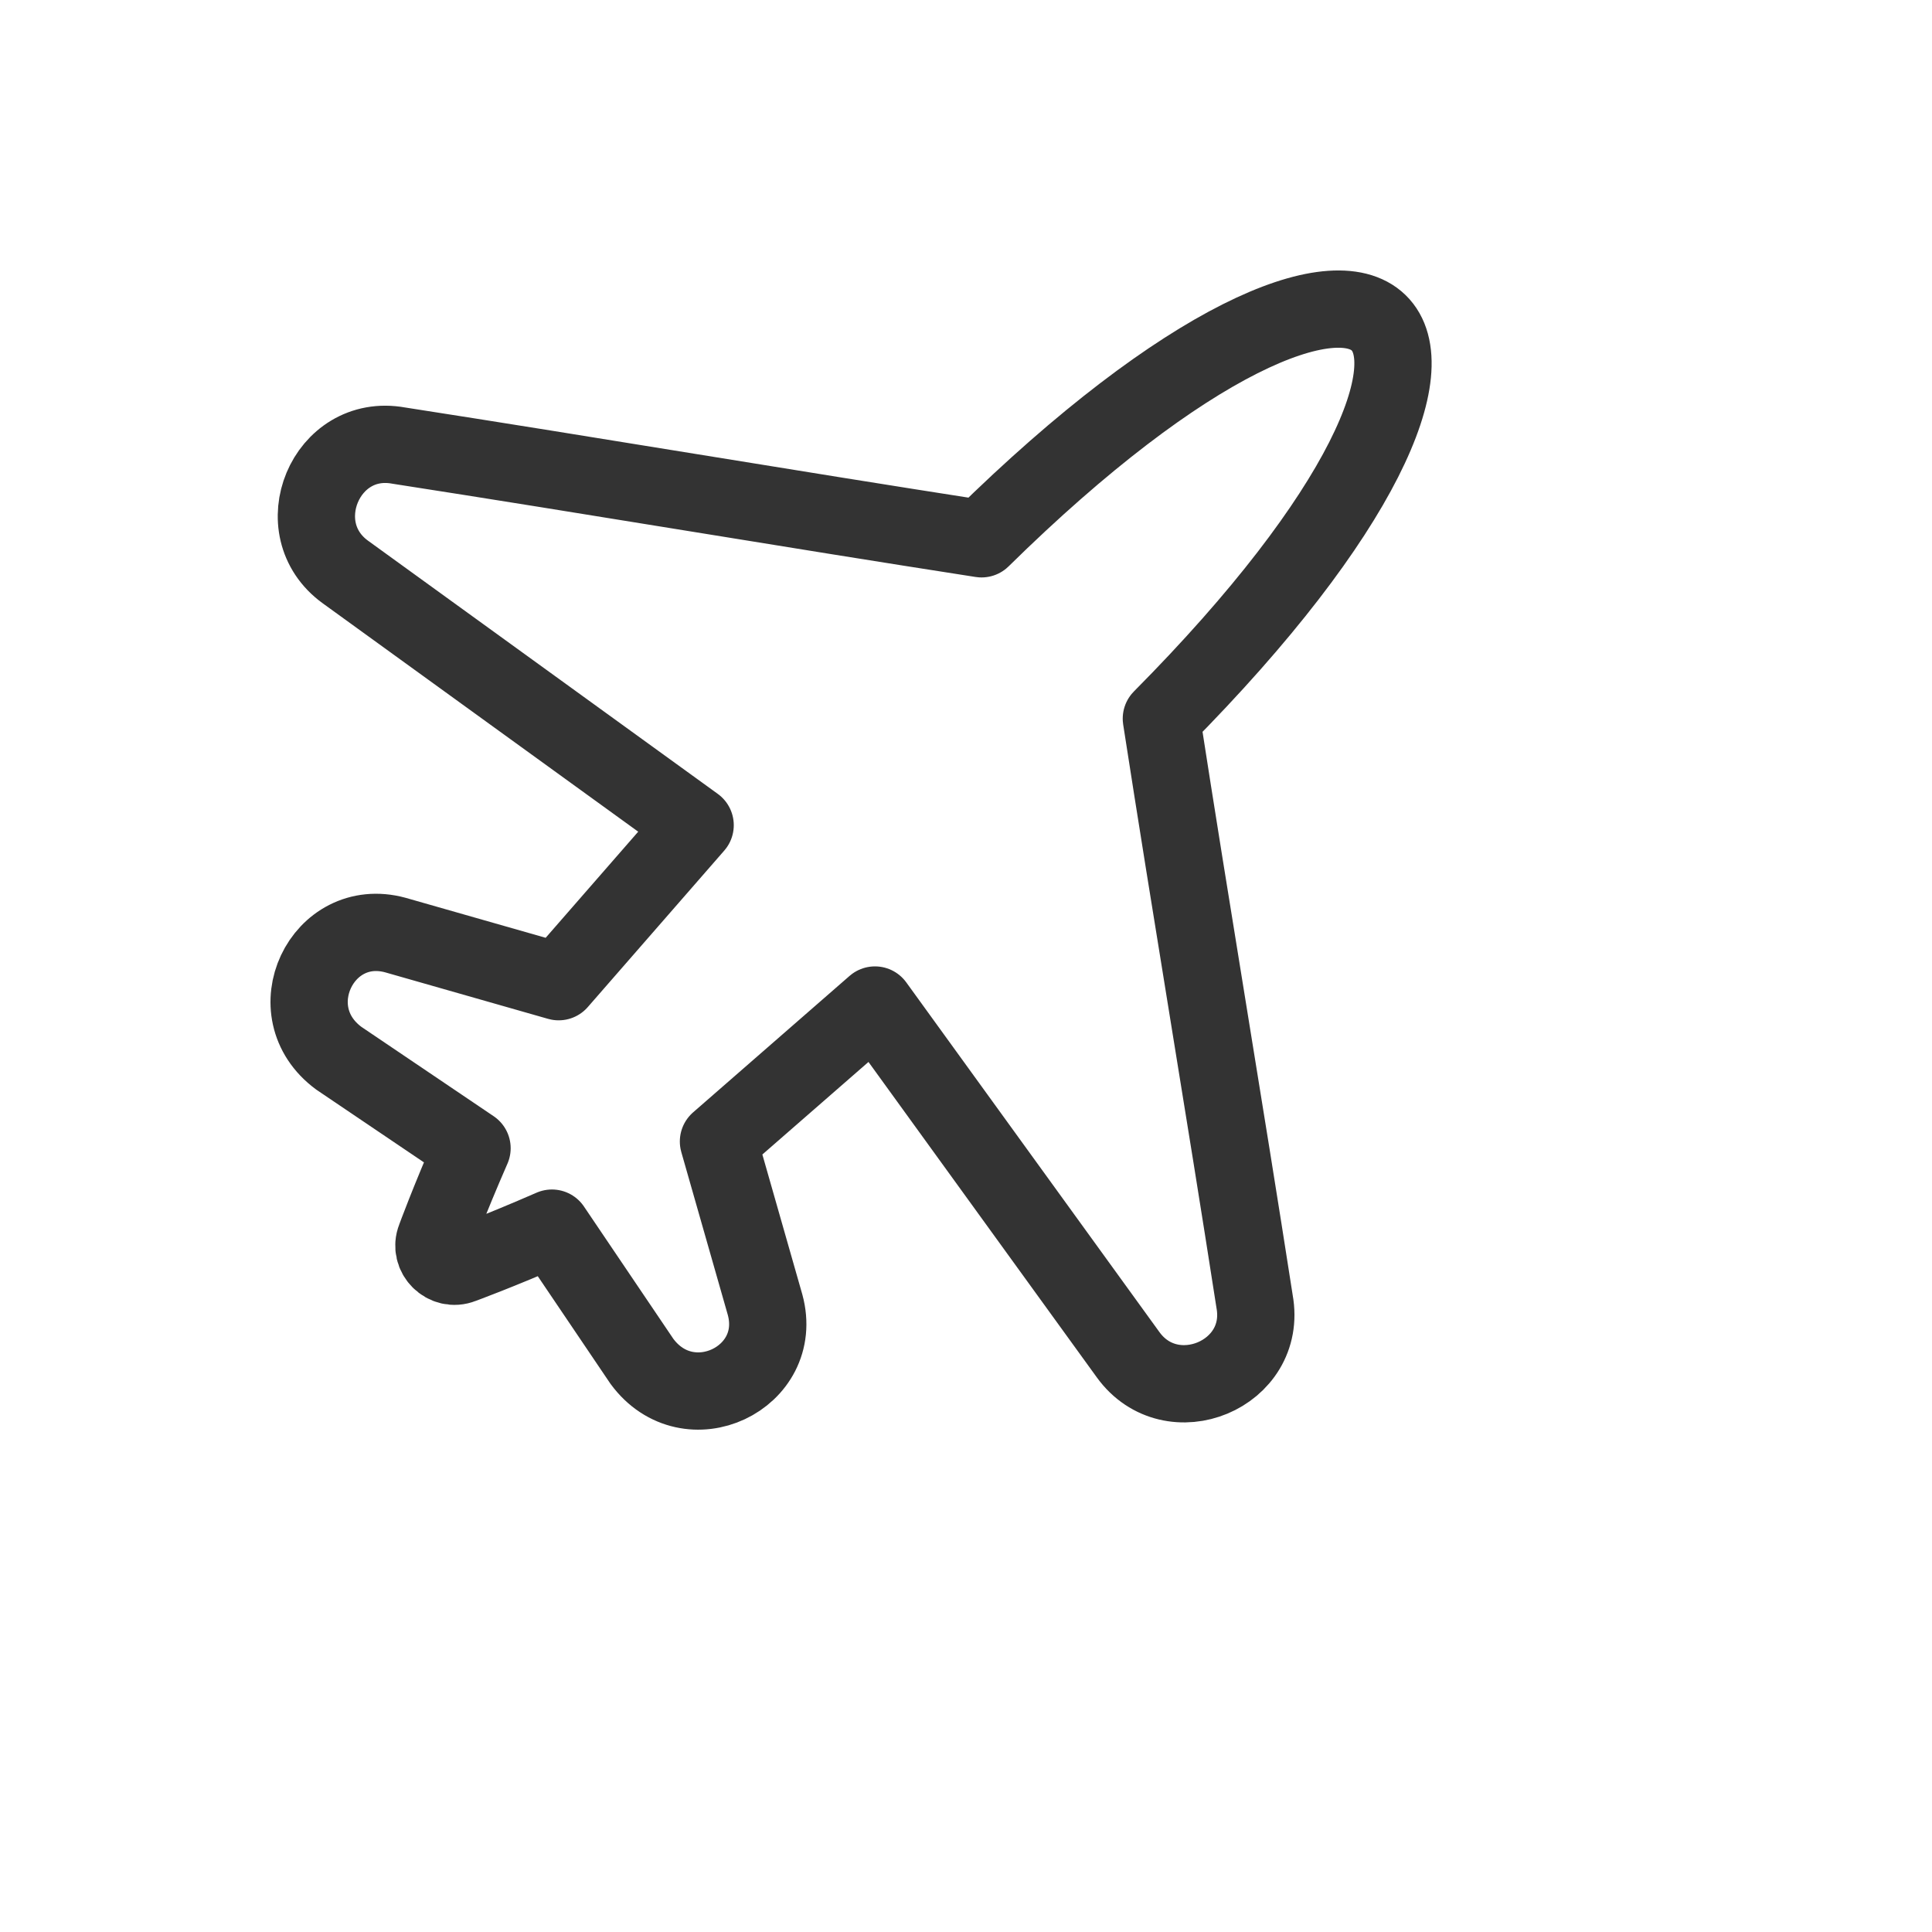 <svg width="25" height="25" viewBox="0 0 25 25" fill="none" xmlns="http://www.w3.org/2000/svg">
<path fill-rule="evenodd" clip-rule="evenodd" d="M12.701 6.972C10.202 6.584 7.659 6.154 5.16 5.766C4.212 5.593 3.695 6.843 4.471 7.403L8.995 10.678L7.229 12.703L5.117 12.1C4.169 11.841 3.566 13.091 4.385 13.694L6.108 14.858C5.807 15.547 5.634 16.021 5.634 16.021C5.548 16.236 5.764 16.452 5.979 16.366C5.979 16.366 6.453 16.193 7.142 15.892L8.306 17.615C8.909 18.434 10.159 17.831 9.9 16.883L9.297 14.771L11.322 13.005L14.597 17.529C15.157 18.305 16.407 17.788 16.234 16.84C15.846 14.341 15.415 11.798 15.028 9.299C20.328 3.956 18.001 1.758 12.701 6.972Z" stroke="#333333" stroke-miterlimit="10" stroke-linecap="round" stroke-linejoin="round"/>
</svg>
